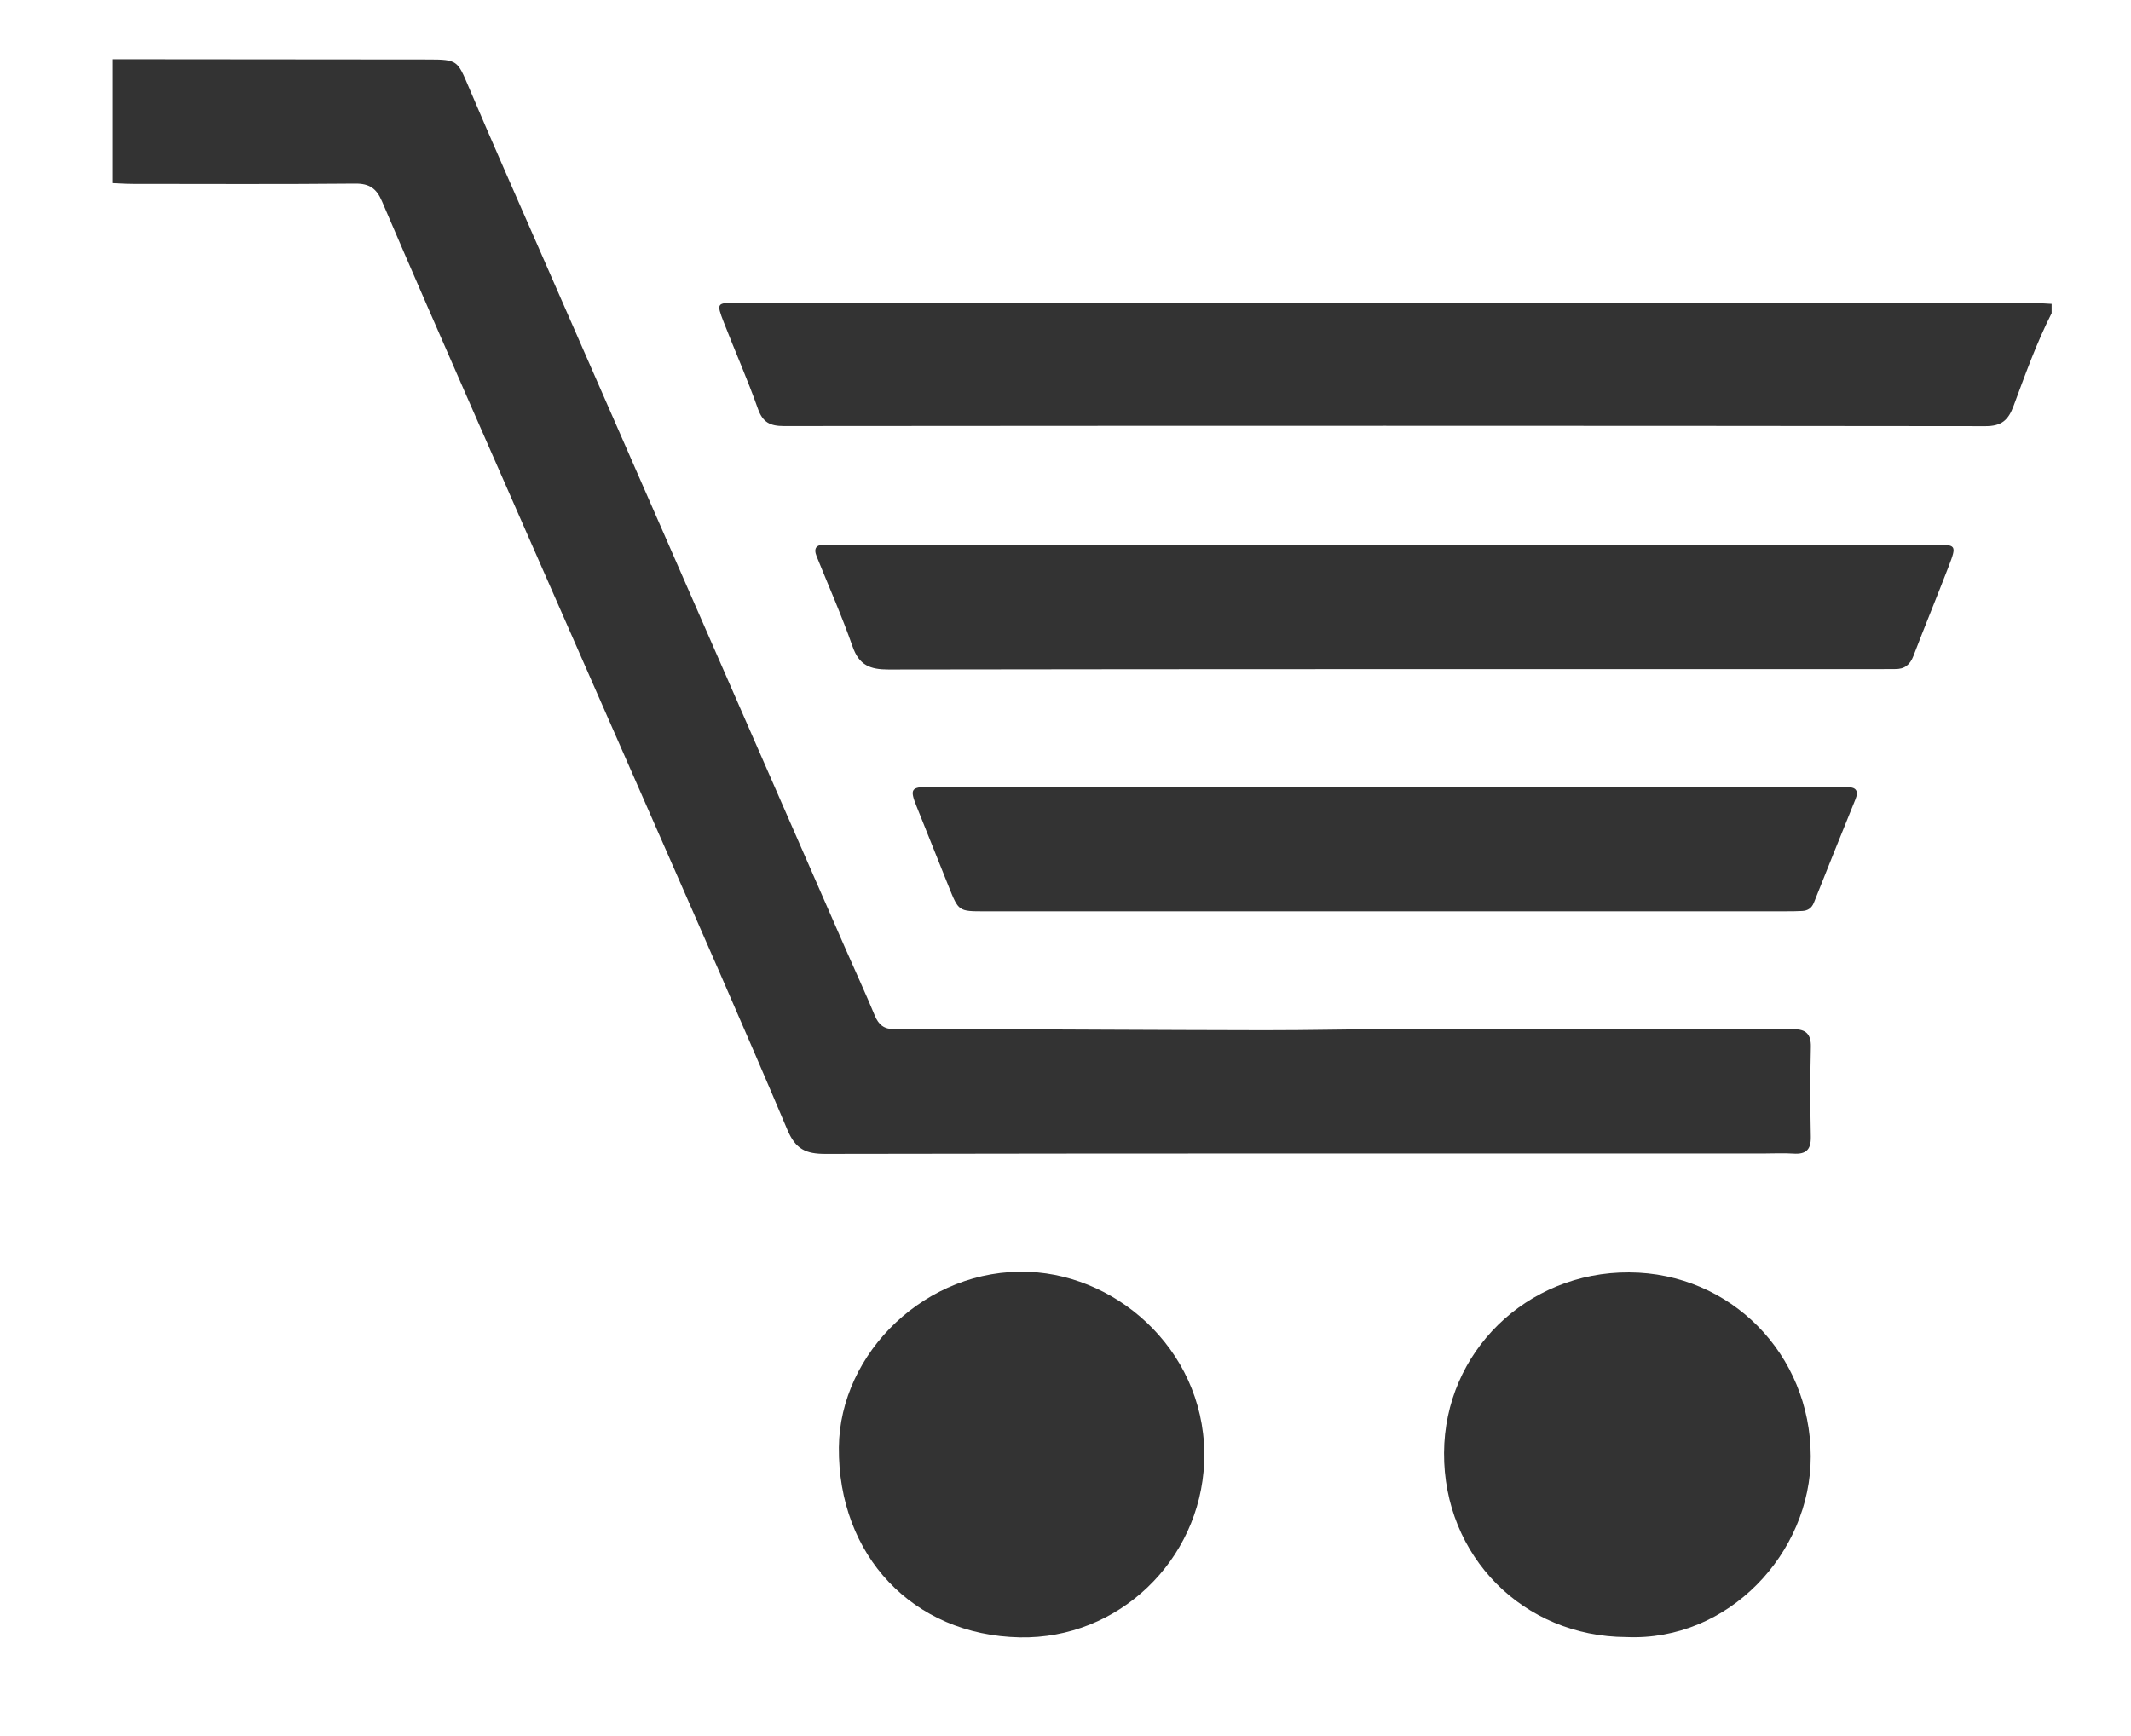 <?xml version="1.0" encoding="utf-8"?>
<!-- Generator: Adobe Illustrator 15.0.0, SVG Export Plug-In  -->
<!DOCTYPE svg PUBLIC "-//W3C//DTD SVG 1.1//EN" "http://www.w3.org/Graphics/SVG/1.1/DTD/svg11.dtd">
<svg version="1.1"
	 xmlns="http://www.w3.org/2000/svg" xmlns:xlink="http://www.w3.org/1999/xlink" xmlns:a="http://ns.adobe.com/AdobeSVGViewerExtensions/3.0/"
	 x="0px" y="0px" width="108px" height="88px" viewBox="0 -0.377 108 88" enable-background="new 0 -0.377 108 88"
	 xml:space="preserve">
<defs>
</defs>
<path fill="#333333" d="M5.685,2.623c5.338,0.004,10.675,0.008,16.013,0.014c1.487,0.001,1.485,0.047,2.059,1.4
	c1.173,2.767,2.391,5.515,3.596,8.269c2.074,4.743,4.155,9.484,6.23,14.227c3.091,7.063,6.18,14.13,9.271,21.192
	c0.492,1.126,1.012,2.241,1.48,3.376c0.198,0.476,0.478,0.7,1.002,0.688c0.939-0.024,1.88-0.008,2.82-0.004
	c5.307,0.021,10.614,0.053,15.921,0.062c2.273,0.003,4.546-0.056,6.82-0.06c6.356-0.009,12.713-0.003,19.068-0.002
	c0.314,0,0.628,0.016,0.941,0.013c0.608-0.006,0.884,0.241,0.869,0.896c-0.036,1.516-0.033,3.035-0.002,4.552
	c0.014,0.658-0.248,0.896-0.882,0.853c-0.495-0.034-0.994-0.006-1.491-0.006c-15.855,0-31.712-0.009-47.567,0.02
	c-0.99,0.002-1.513-0.238-1.926-1.215c-2.24-5.297-4.566-10.557-6.875-15.825c-3.011-6.871-6.037-13.736-9.048-20.607
	c-1.554-3.544-3.105-7.088-4.628-10.645c-0.275-0.641-0.632-0.898-1.353-0.891C14.238,8.965,10.47,8.947,6.702,8.944
	c-0.339-0.001-0.678-0.027-1.018-0.04V2.623z"/>
<path fill="#333333" d="M103.978,15.498c-0.771,1.52-1.341,3.122-1.933,4.712c-0.262,0.704-0.604,1.016-1.414,1.015
	c-20.301-0.024-40.602-0.022-60.902-0.005c-0.708,0-1.077-0.19-1.322-0.89c-0.521-1.478-1.161-2.914-1.728-4.376
	c-0.377-0.973-0.357-0.982,0.67-0.982c9.89-0.001,19.778-0.001,29.667-0.001c11.93,0,23.859,0,35.789,0.003
	c0.391,0,0.781,0.034,1.173,0.053V15.498z"/>
<path fill="#333333" d="M70.129,27.232c9.285,0,18.571,0,27.855,0c1.178,0,1.194,0.008,0.77,1.115
	c-0.581,1.512-1.202,3.01-1.78,4.523c-0.175,0.457-0.456,0.677-0.937,0.667c-0.235-0.005-0.472,0.004-0.706,0.004
	c-16.767,0-33.532-0.007-50.299,0.019c-0.936,0.001-1.49-0.217-1.819-1.155c-0.544-1.551-1.212-3.059-1.827-4.585
	c-0.166-0.411-0.012-0.593,0.416-0.586c0.235,0.004,0.471-0.002,0.706-0.002H70.129z"/>
<path fill="#333333" d="M70.192,39.507c7.56,0,15.12,0,22.68,0c0.261,0,0.523,0,0.785,0.011c0.428,0.018,0.542,0.216,0.378,0.62
	c-0.709,1.743-1.409,3.49-2.105,5.238c-0.111,0.279-0.31,0.412-0.596,0.425c-0.262,0.013-0.523,0.016-0.785,0.016
	c-13.55,0.001-27.101,0.001-40.651,0.001c-1.316,0-1.315-0.001-1.815-1.249c-0.543-1.357-1.086-2.717-1.632-4.075
	c-0.351-0.873-0.283-0.985,0.67-0.985C54.811,39.506,62.501,39.507,70.192,39.507"/>
<path fill="#333333" d="M82.426,82.606c-5.229-0.018-9.27-4.101-9.241-9.34c0.027-5.112,4.19-9.171,9.379-9.145
	c5.148,0.024,9.193,4.149,9.205,9.323C91.779,78.345,87.596,82.834,82.426,82.606"/>
<path fill="#333333" d="M51.684,82.621c-5.421-0.107-9.219-4.158-9.169-9.631c0.044-4.794,4.434-9.109,9.631-8.896
	c4.699,0.193,9.103,4.268,8.881,9.669C60.821,78.713,56.696,82.72,51.684,82.621"/>
<rect id="_x3C_スライス_x3E__3_" fill="none" width="108" height="87"/>
</svg>

